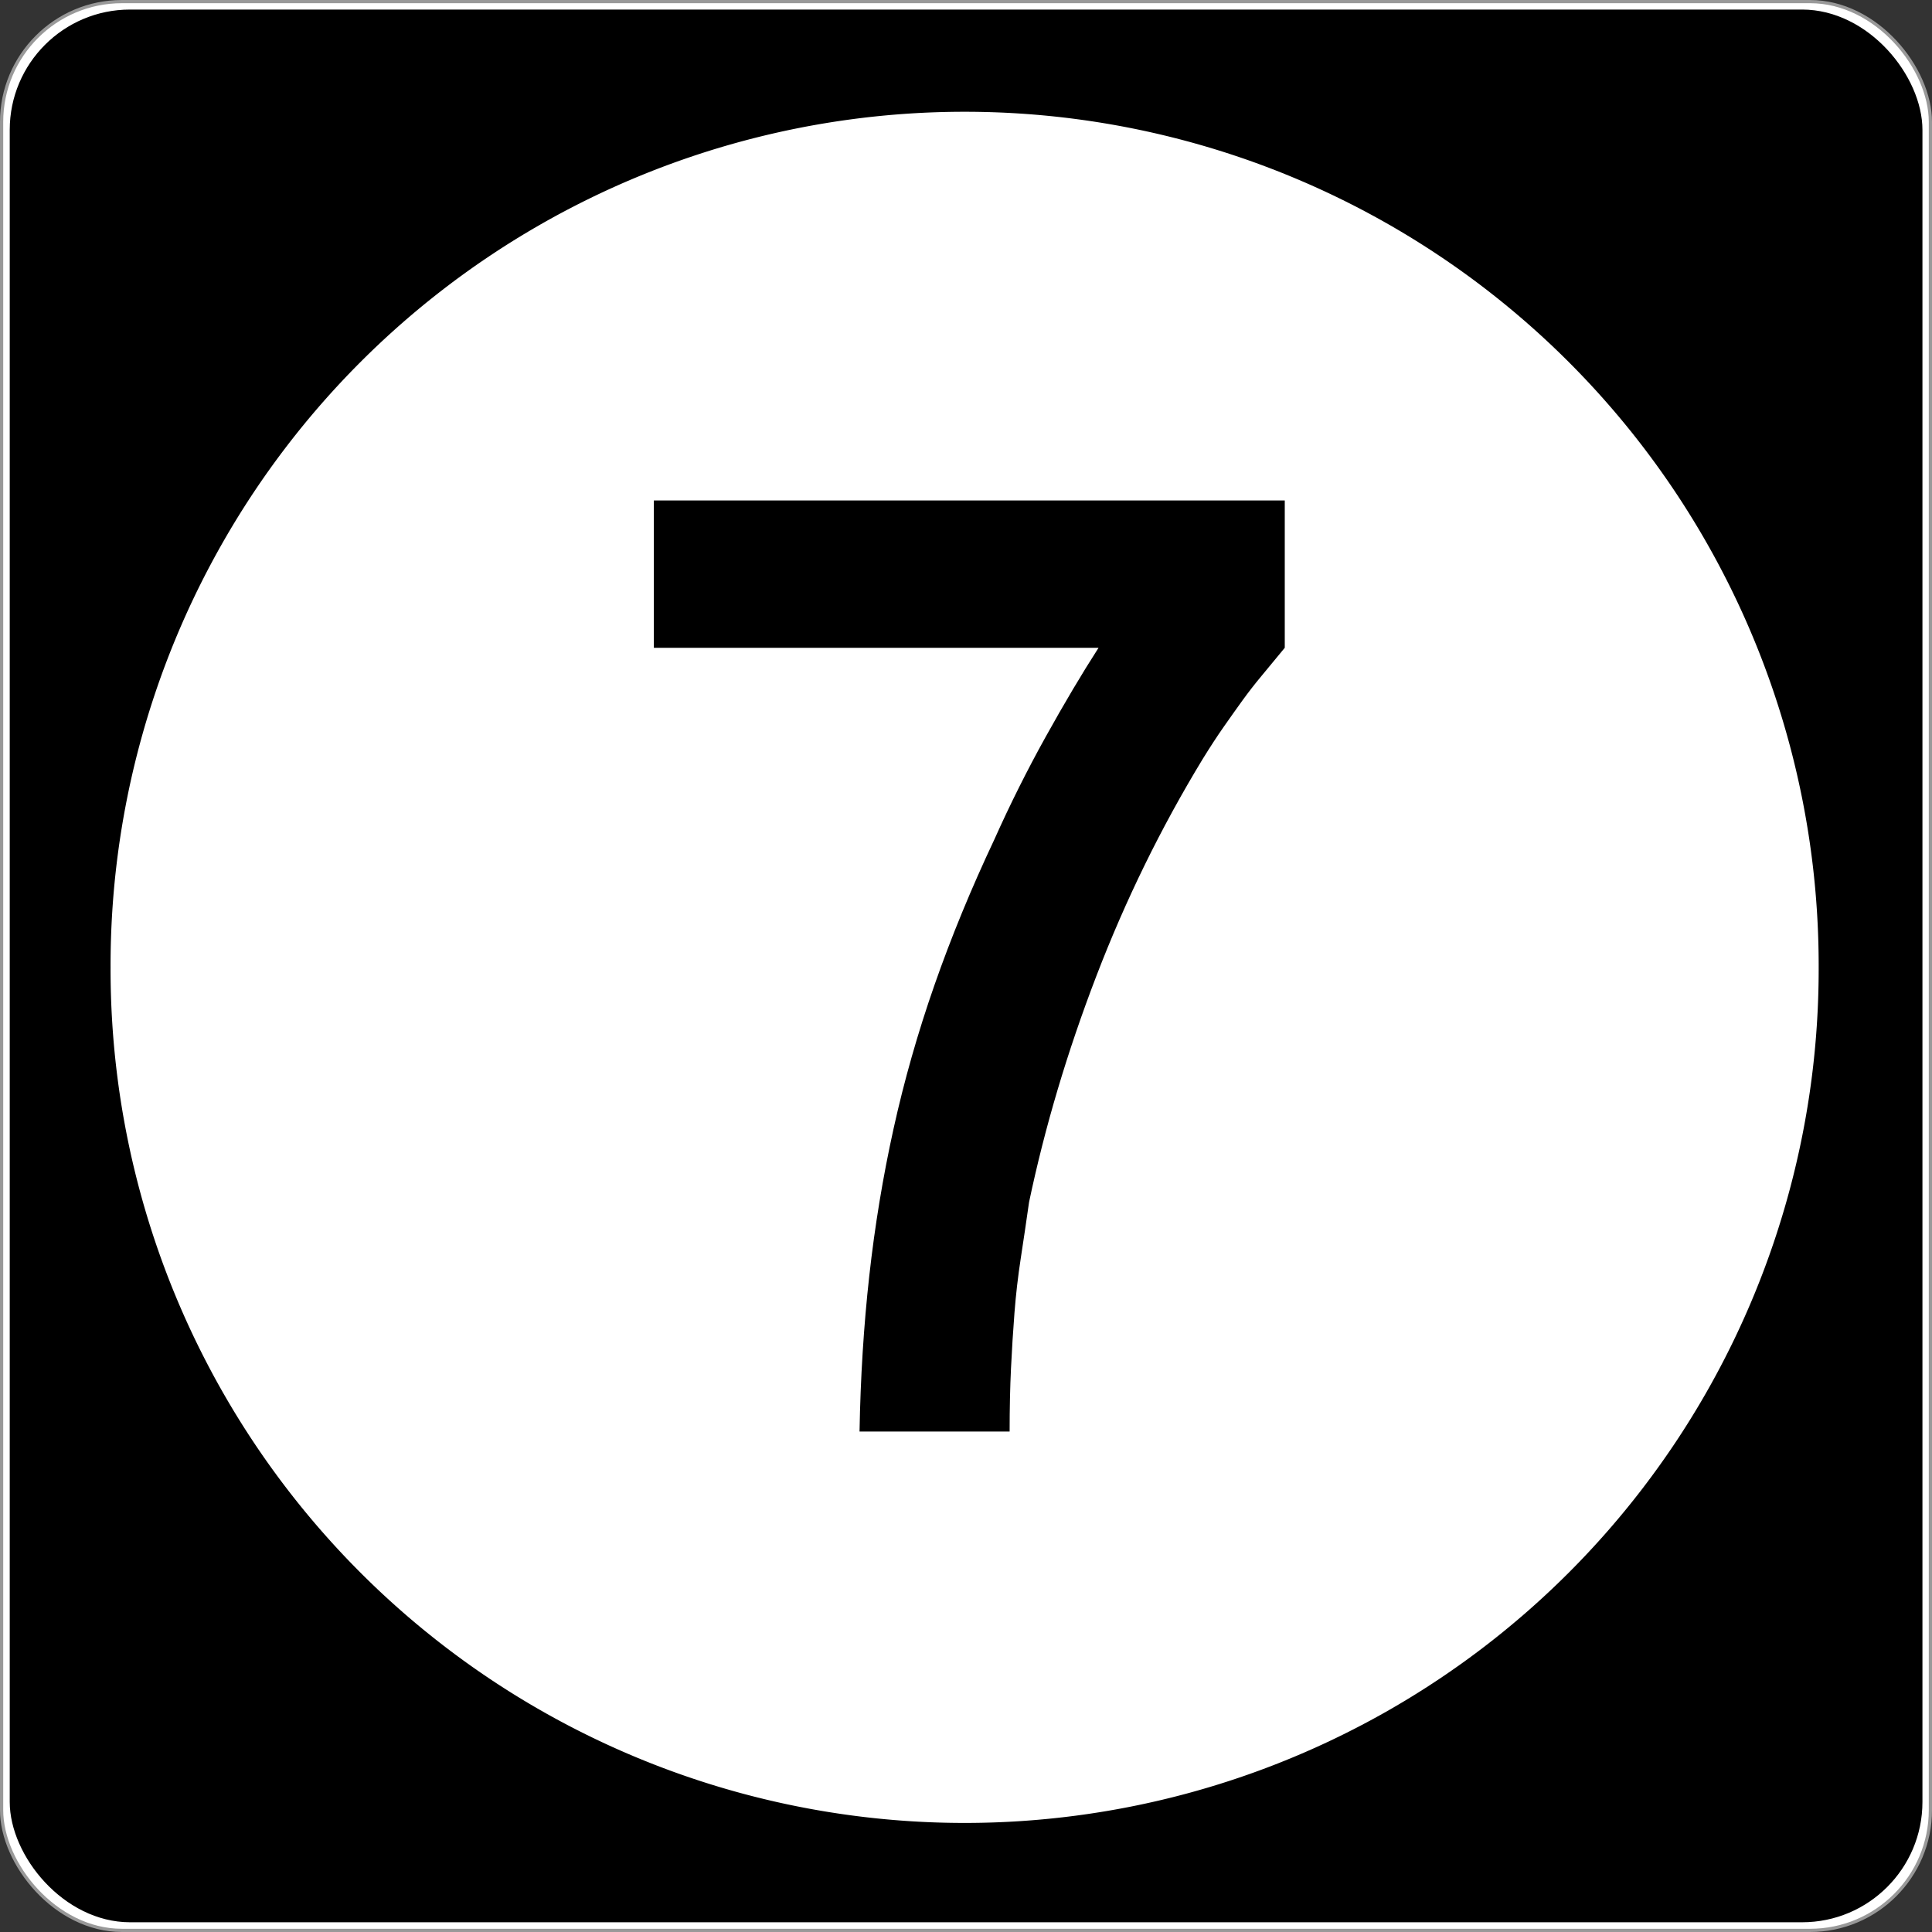 <?xml version="1.0" encoding="UTF-8" standalone="no"?>
<!-- Created with Inkscape (http://www.inkscape.org/) -->
<svg
   xmlns:svg="http://www.w3.org/2000/svg"
   xmlns="http://www.w3.org/2000/svg"
   version="1.0"
   width="601"
   height="601"
   id="svg2">
  <rect width="100%" height="100%" fill="#333333" stroke="none"/>
  <defs
     id="defs4" />
  <g
     transform="translate(-2.357,-444.291)"
     id="layer1">
    <g
       id="g3207">
      <rect
         width="600.002"
         height="600.002"
         rx="37.438"
         ry="37.438"
         x="2.856"
         y="444.79"
         id="rect2383"
         style="opacity:1;fill:#ffffff;fill-opacity:1;fill-rule:nonzero;stroke:#999999;stroke-width:0.998;stroke-linecap:butt;stroke-linejoin:round;stroke-miterlimit:4;stroke-dasharray:none;stroke-opacity:1" />
      <rect
         width="595"
         height="595"
         rx="37.438"
         ry="37.438"
         x="5.384"
         y="447.264"
         id="rect3165"
         style="opacity:1;fill:#000000;fill-opacity:1;fill-rule:nonzero;stroke:none;stroke-width:1;stroke-linecap:butt;stroke-linejoin:round;stroke-miterlimit:4;stroke-dasharray:none;stroke-opacity:1" />
      <path
         d="M 496.341,294.902 A 208.537,203.659 0 1 1 79.268,294.902 A 208.537,203.659 0 1 1 496.341,294.902 z"
         transform="matrix(1.274,0,0,1.304,-64.236,360.659)"
         id="path3205"
         style="opacity:1;fill:#ffffff;fill-opacity:1;fill-rule:nonzero;stroke:none;stroke-width:1;stroke-linecap:butt;stroke-linejoin:round;stroke-miterlimit:4;stroke-dasharray:none;stroke-opacity:1" />
    </g>
    <path
       d="M 402.017,645.804 C 399.422,648.971 397.043,651.851 394.88,654.445 C 392.716,657.04 390.698,659.634 388.824,662.228 C 386.951,664.823 385.007,667.56 382.994,670.44 C 380.979,673.321 378.816,676.634 376.503,680.381 C 363.54,701.708 352.52,724.187 343.444,747.818 C 334.368,771.45 327.376,794.936 322.469,818.277 C 321.607,824.328 320.745,830.163 319.883,835.783 C 319.021,841.403 318.372,847.022 317.937,852.642 C 317.502,858.262 317.141,864.027 316.855,869.937 C 316.569,875.847 316.426,882.403 316.427,889.606 L 269.74,889.606 C 270.03,872.888 271.039,856.749 272.768,841.192 C 274.496,825.634 277.015,810.362 280.327,795.376 C 283.638,780.39 287.888,765.476 293.077,750.635 C 298.265,735.794 304.461,720.735 311.664,705.459 C 316.563,694.509 321.895,683.846 327.66,673.468 C 333.424,663.091 338.901,653.869 344.09,645.804 L 205.759,645.804 L 205.759,599.975 L 402.017,599.975 L 402.017,645.804 L 402.017,645.804 z"
       id="text3212"
       style="font-size:432.277px;font-style:normal;font-variant:normal;font-weight:normal;font-stretch:normal;text-align:center;line-height:125%;writing-mode:lr-tb;text-anchor:middle;fill:#000000;fill-opacity:1;stroke:none;stroke-width:1px;stroke-linecap:butt;stroke-linejoin:miter;stroke-opacity:1;font-family:Roadgeek 2005 Series D;-inkscape-font-specification:Roadgeek 2005 Series D" />
  </g>
</svg>

